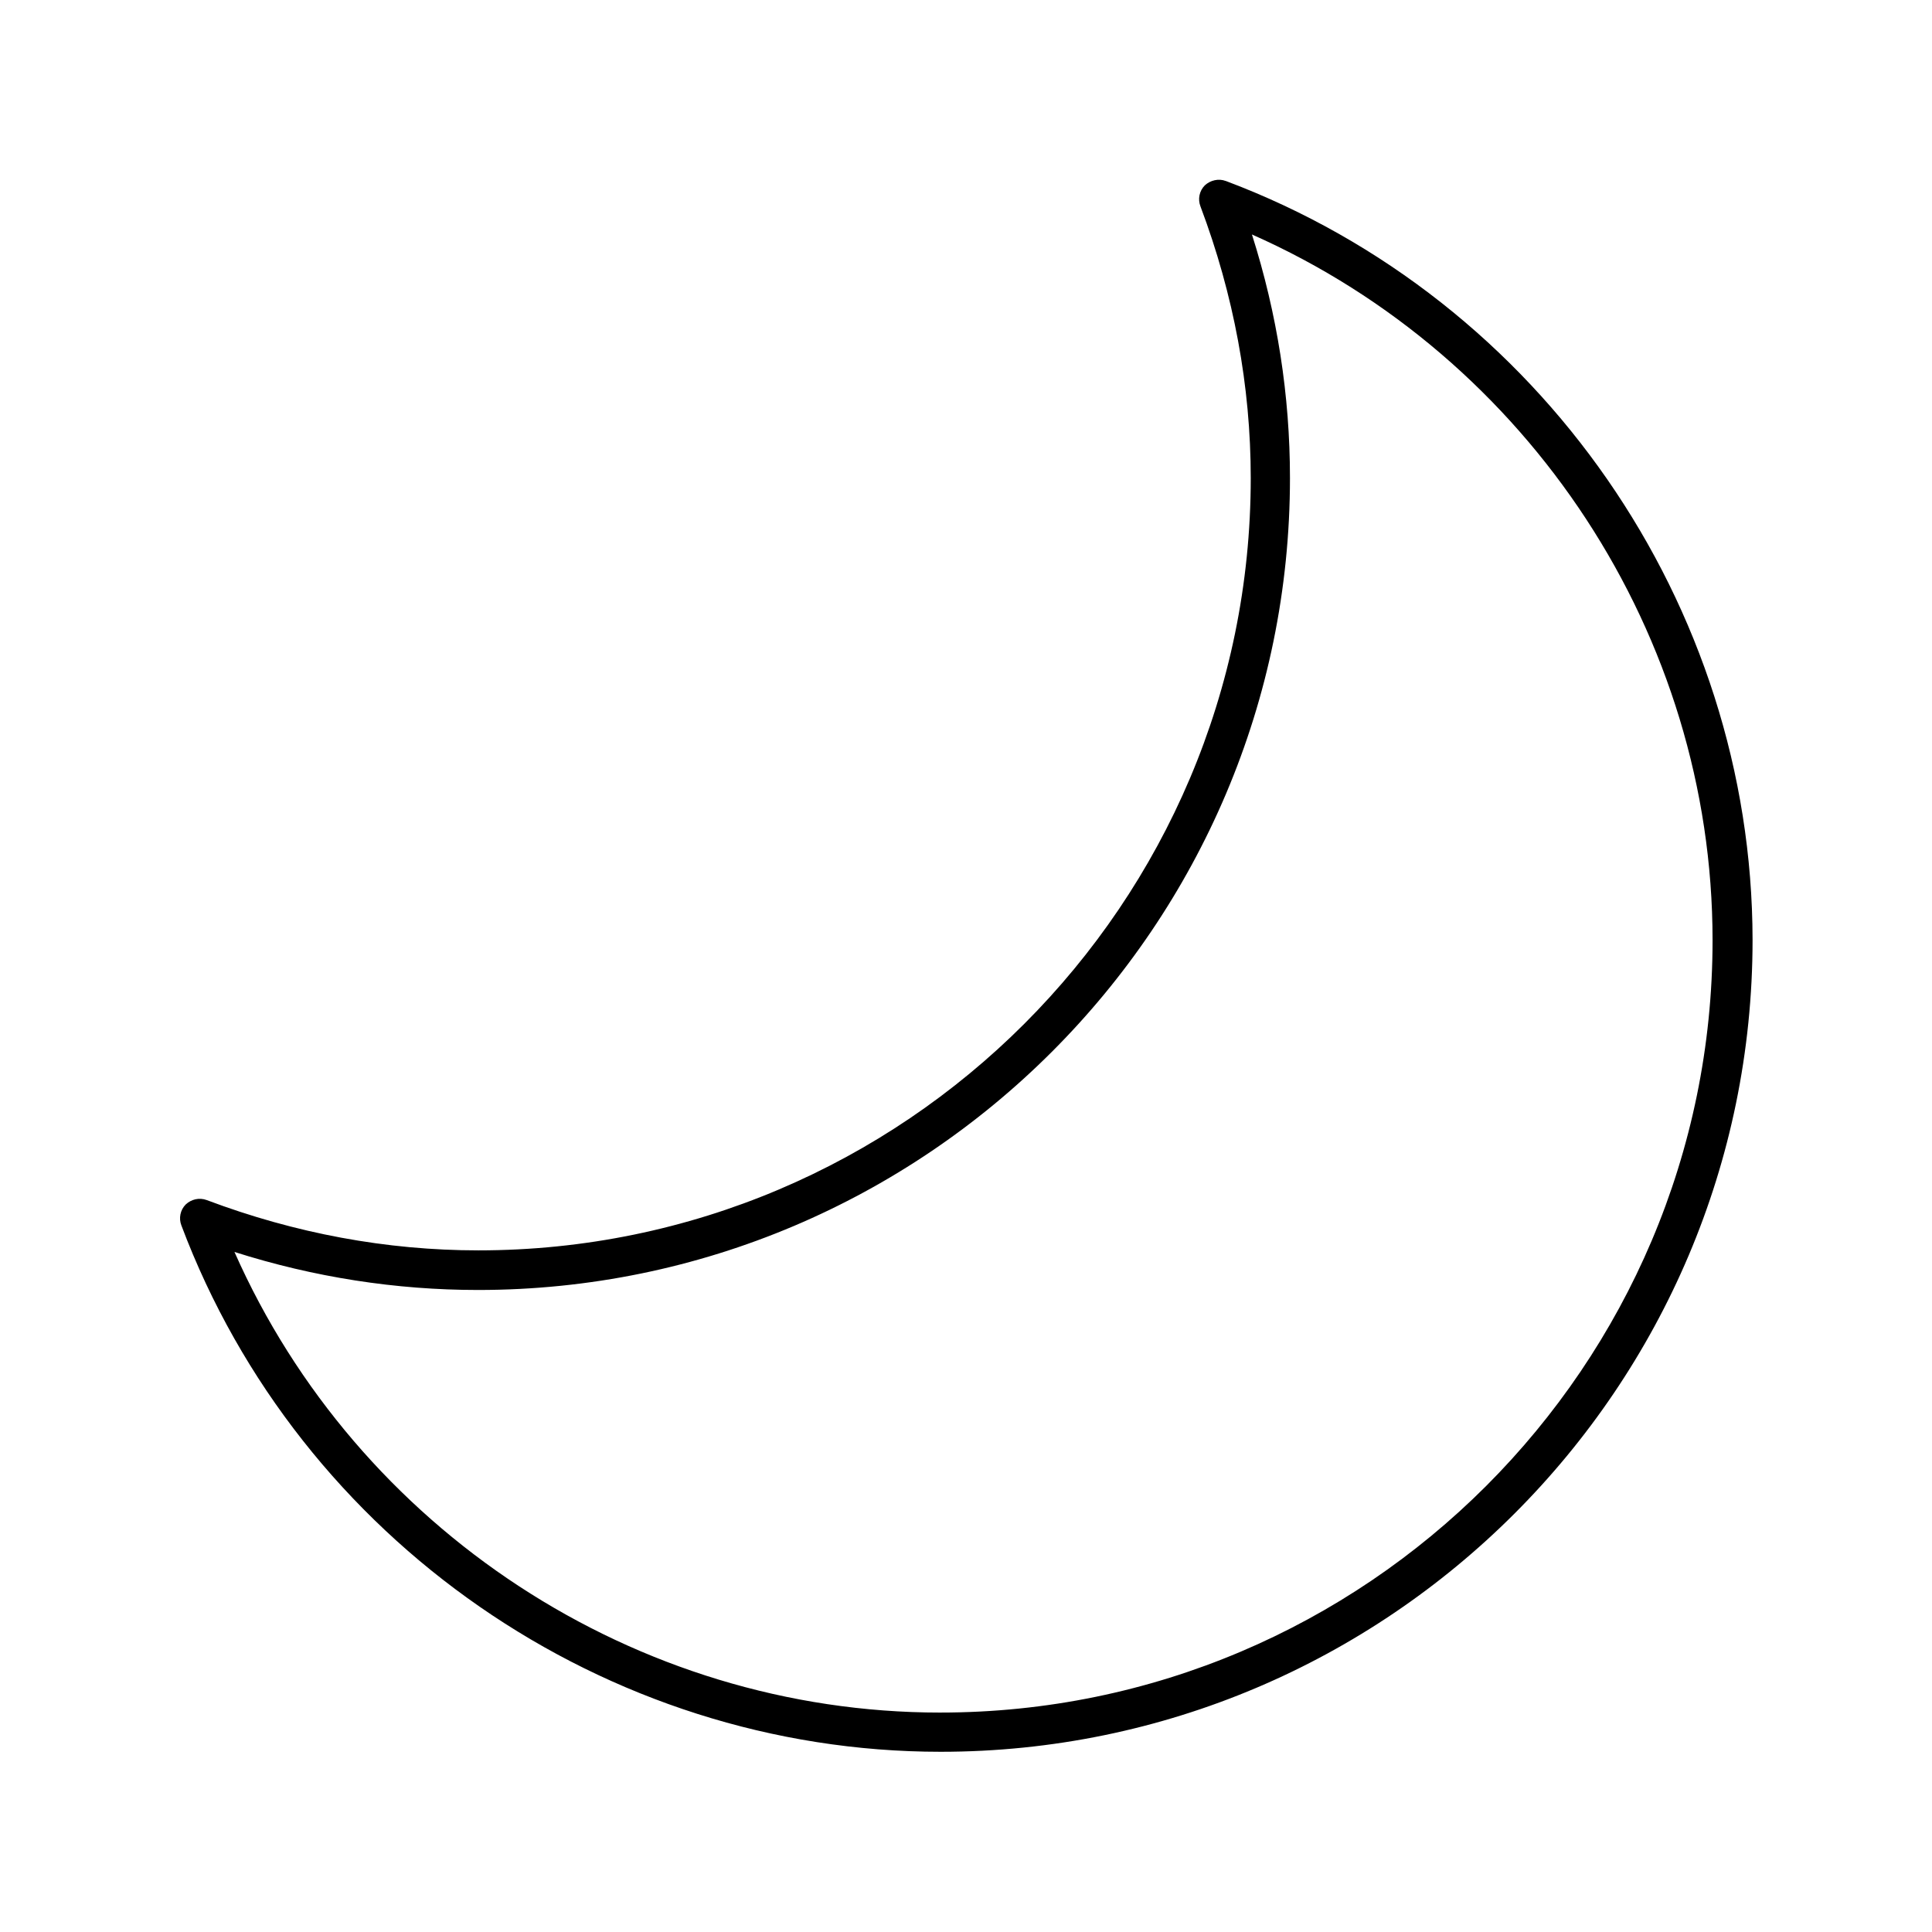 <?xml version="1.0" encoding="UTF-8"?>
<!-- Uploaded to: SVG Repo, www.svgrepo.com, Generator: SVG Repo Mixer Tools -->
<svg fill="#000000" width="800px" height="800px" version="1.1" viewBox="144 144 512 512" xmlns="http://www.w3.org/2000/svg">
 <path d="m468.85 191.97c-1.891-0.734-4.094-0.211-5.562 1.156-1.469 1.469-1.891 3.672-1.156 5.562 8.816 23.406 13.328 47.652 13.328 72.004 0 112.83-91.84 204.67-204.67 204.67-24.352 0-48.598-4.512-72.004-13.328-1.996-0.734-4.094-0.211-5.562 1.156-1.469 1.469-1.891 3.672-1.156 5.562 31.383 83.445 112.31 139.49 201.21 139.49 118.61 0 215.17-96.562 215.17-215.17-0.098-88.805-56.145-169.73-139.59-201.11zm-75.676 405.88c-80.82 0-154.5-48.598-187.04-122.07 21.098 6.719 42.824 10.078 64.551 10.078 118.61 0 215.17-96.562 215.17-215.17 0-21.832-3.359-43.453-10.078-64.551 73.473 32.539 122.07 106.32 122.07 187.04 0 112.83-91.84 204.67-204.67 204.67z"/>
</svg>